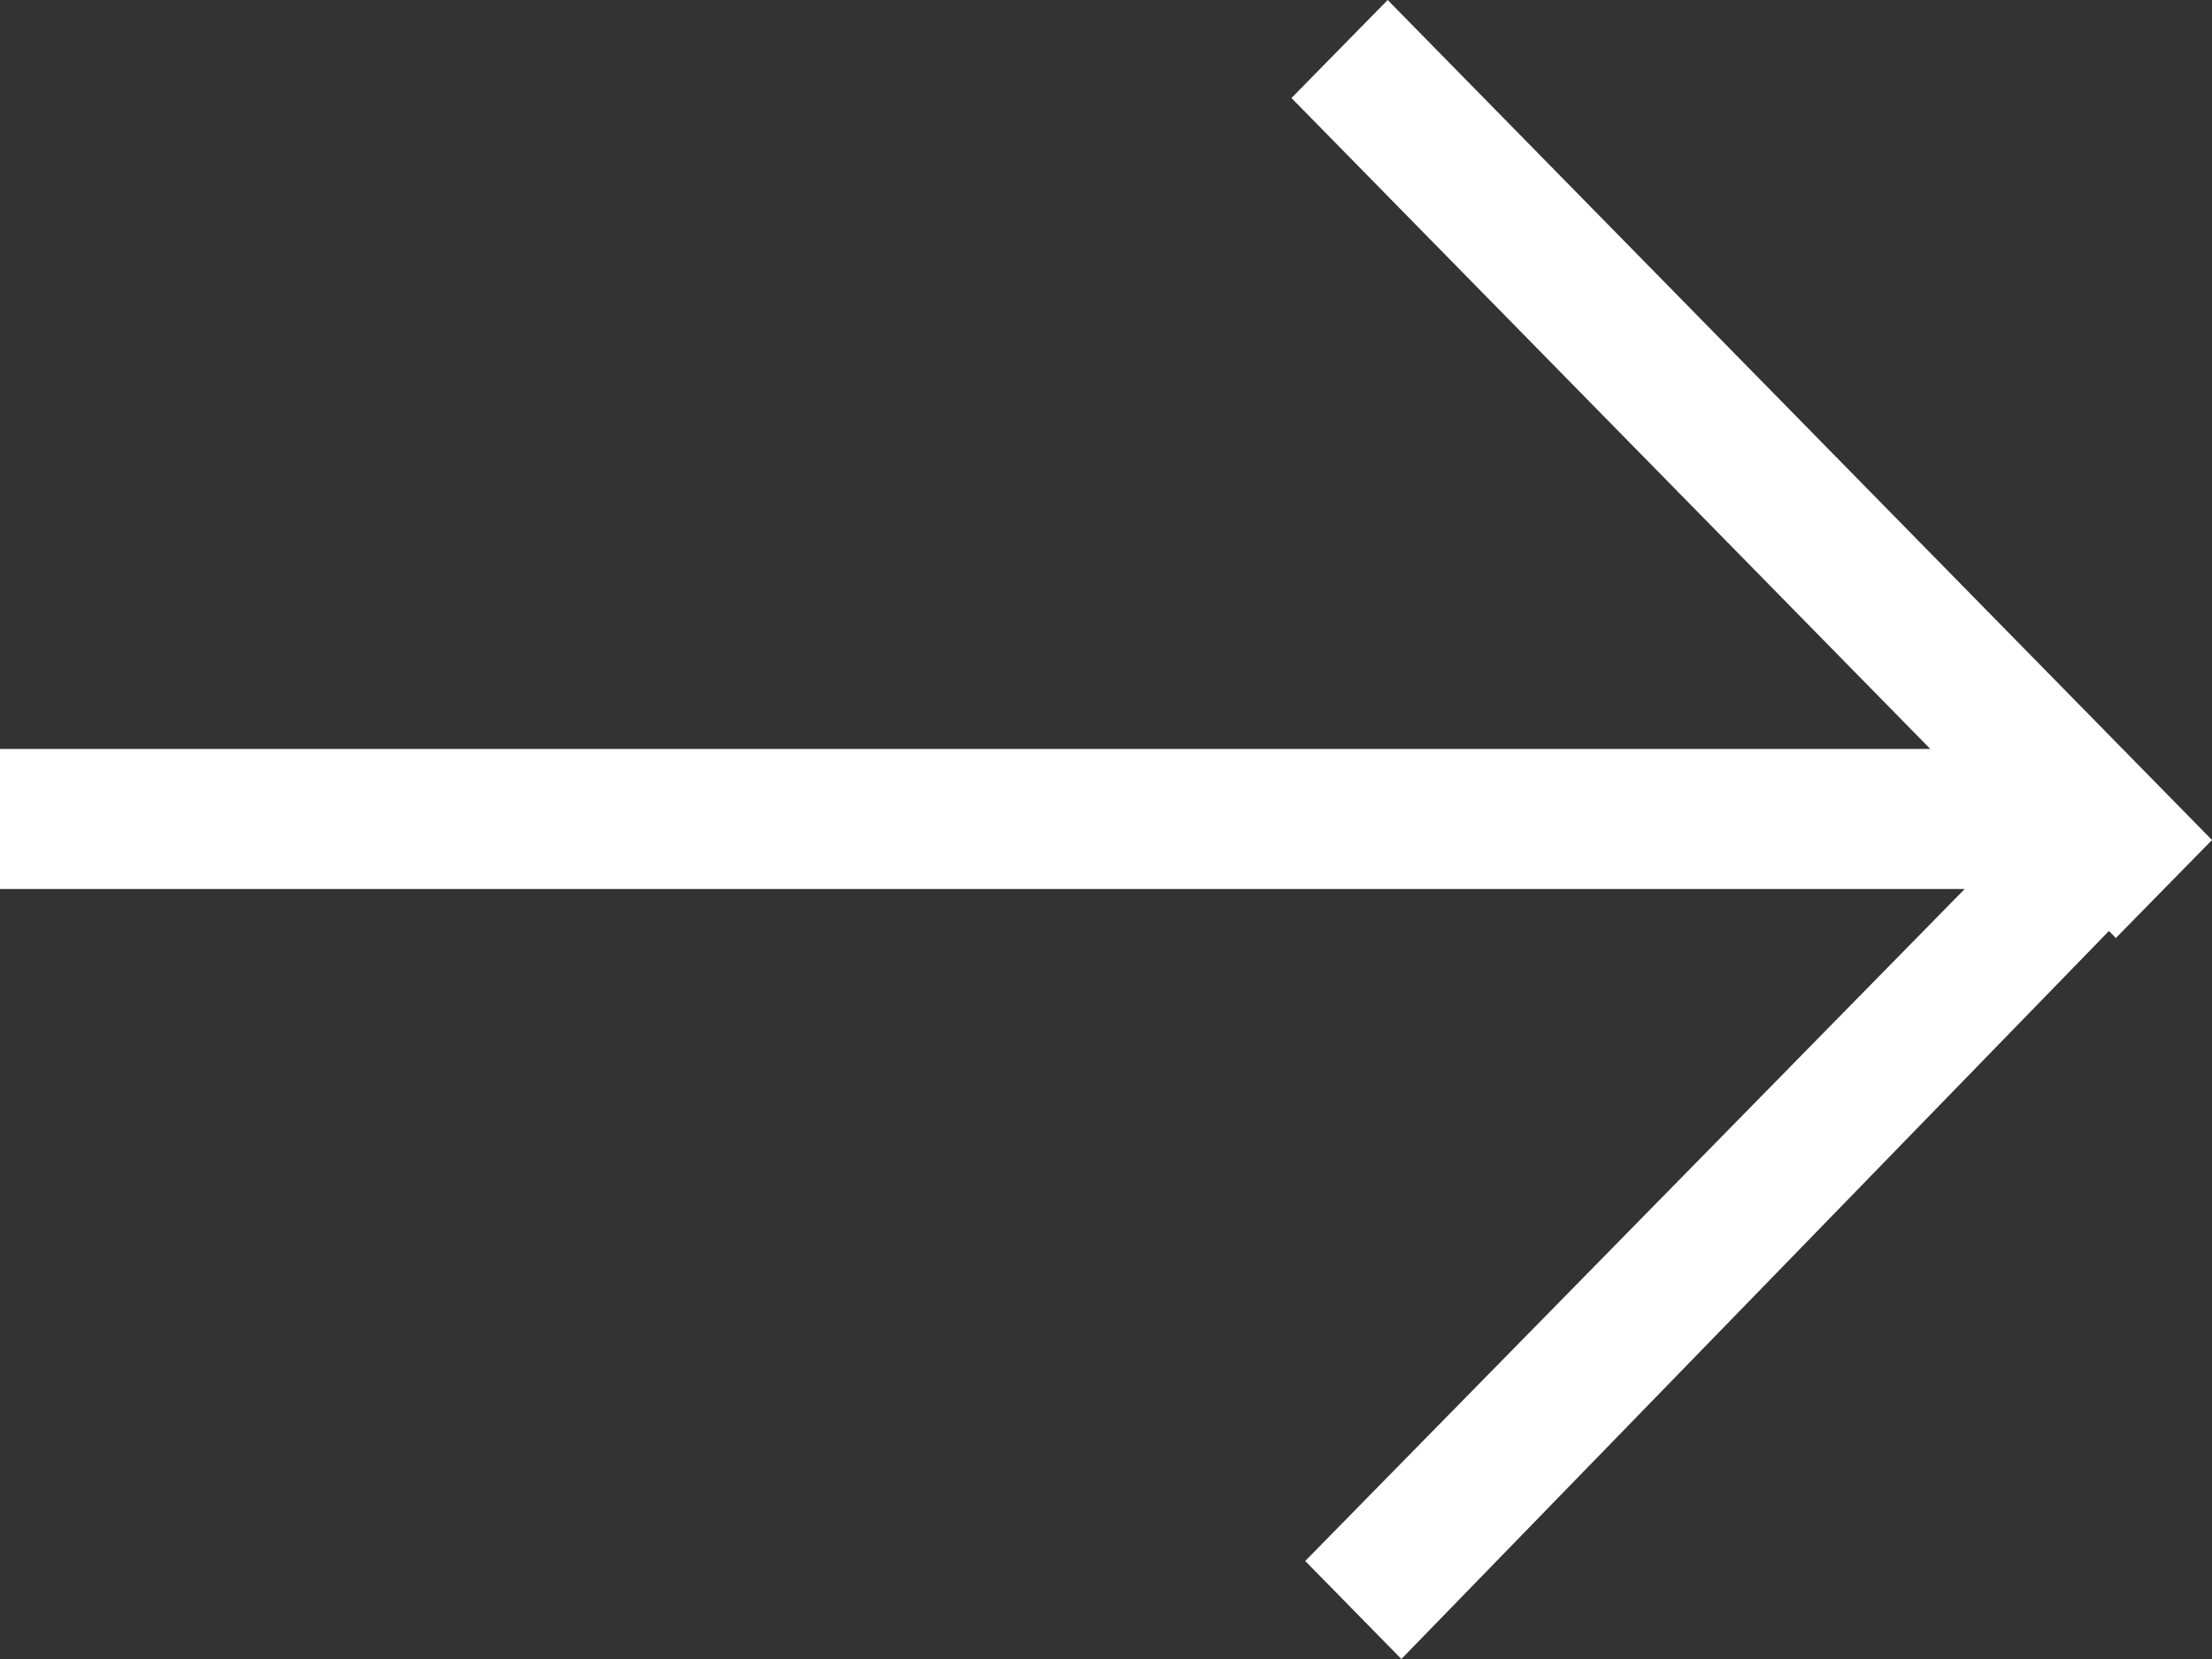 <svg width="32px" height="24px" viewBox="0 0 32 24" version="1.1" xmlns="http://www.w3.org/2000/svg" xmlns:xlink="http://www.w3.org/1999/xlink">
    <rect x="0" y="0" width="32" height="24" fill="#333333" stroke="none"/>
    <g id="landing-page---all-components-NEEDS-UPDATING" stroke="none" stroke-width="1" fill="none" fill-rule="evenodd">
        <g id="home---slider:-image" transform="translate(-1038, -395)" fill="#FFFFFF">
            <g id="Arrow" transform="translate(1019, 370)">
                <polygon transform="translate(35, 37) scale(-1, 1) translate(-35, -37) " points="51 35.835 23.075 35.835 32.317 26.418 30.925 25 19 37.152 20.391 38.57 20.491 38.468 30.727 49 32.118 47.582 22.578 37.861 51 37.861"></polygon>
            </g>
        </g>
    </g>
</svg>